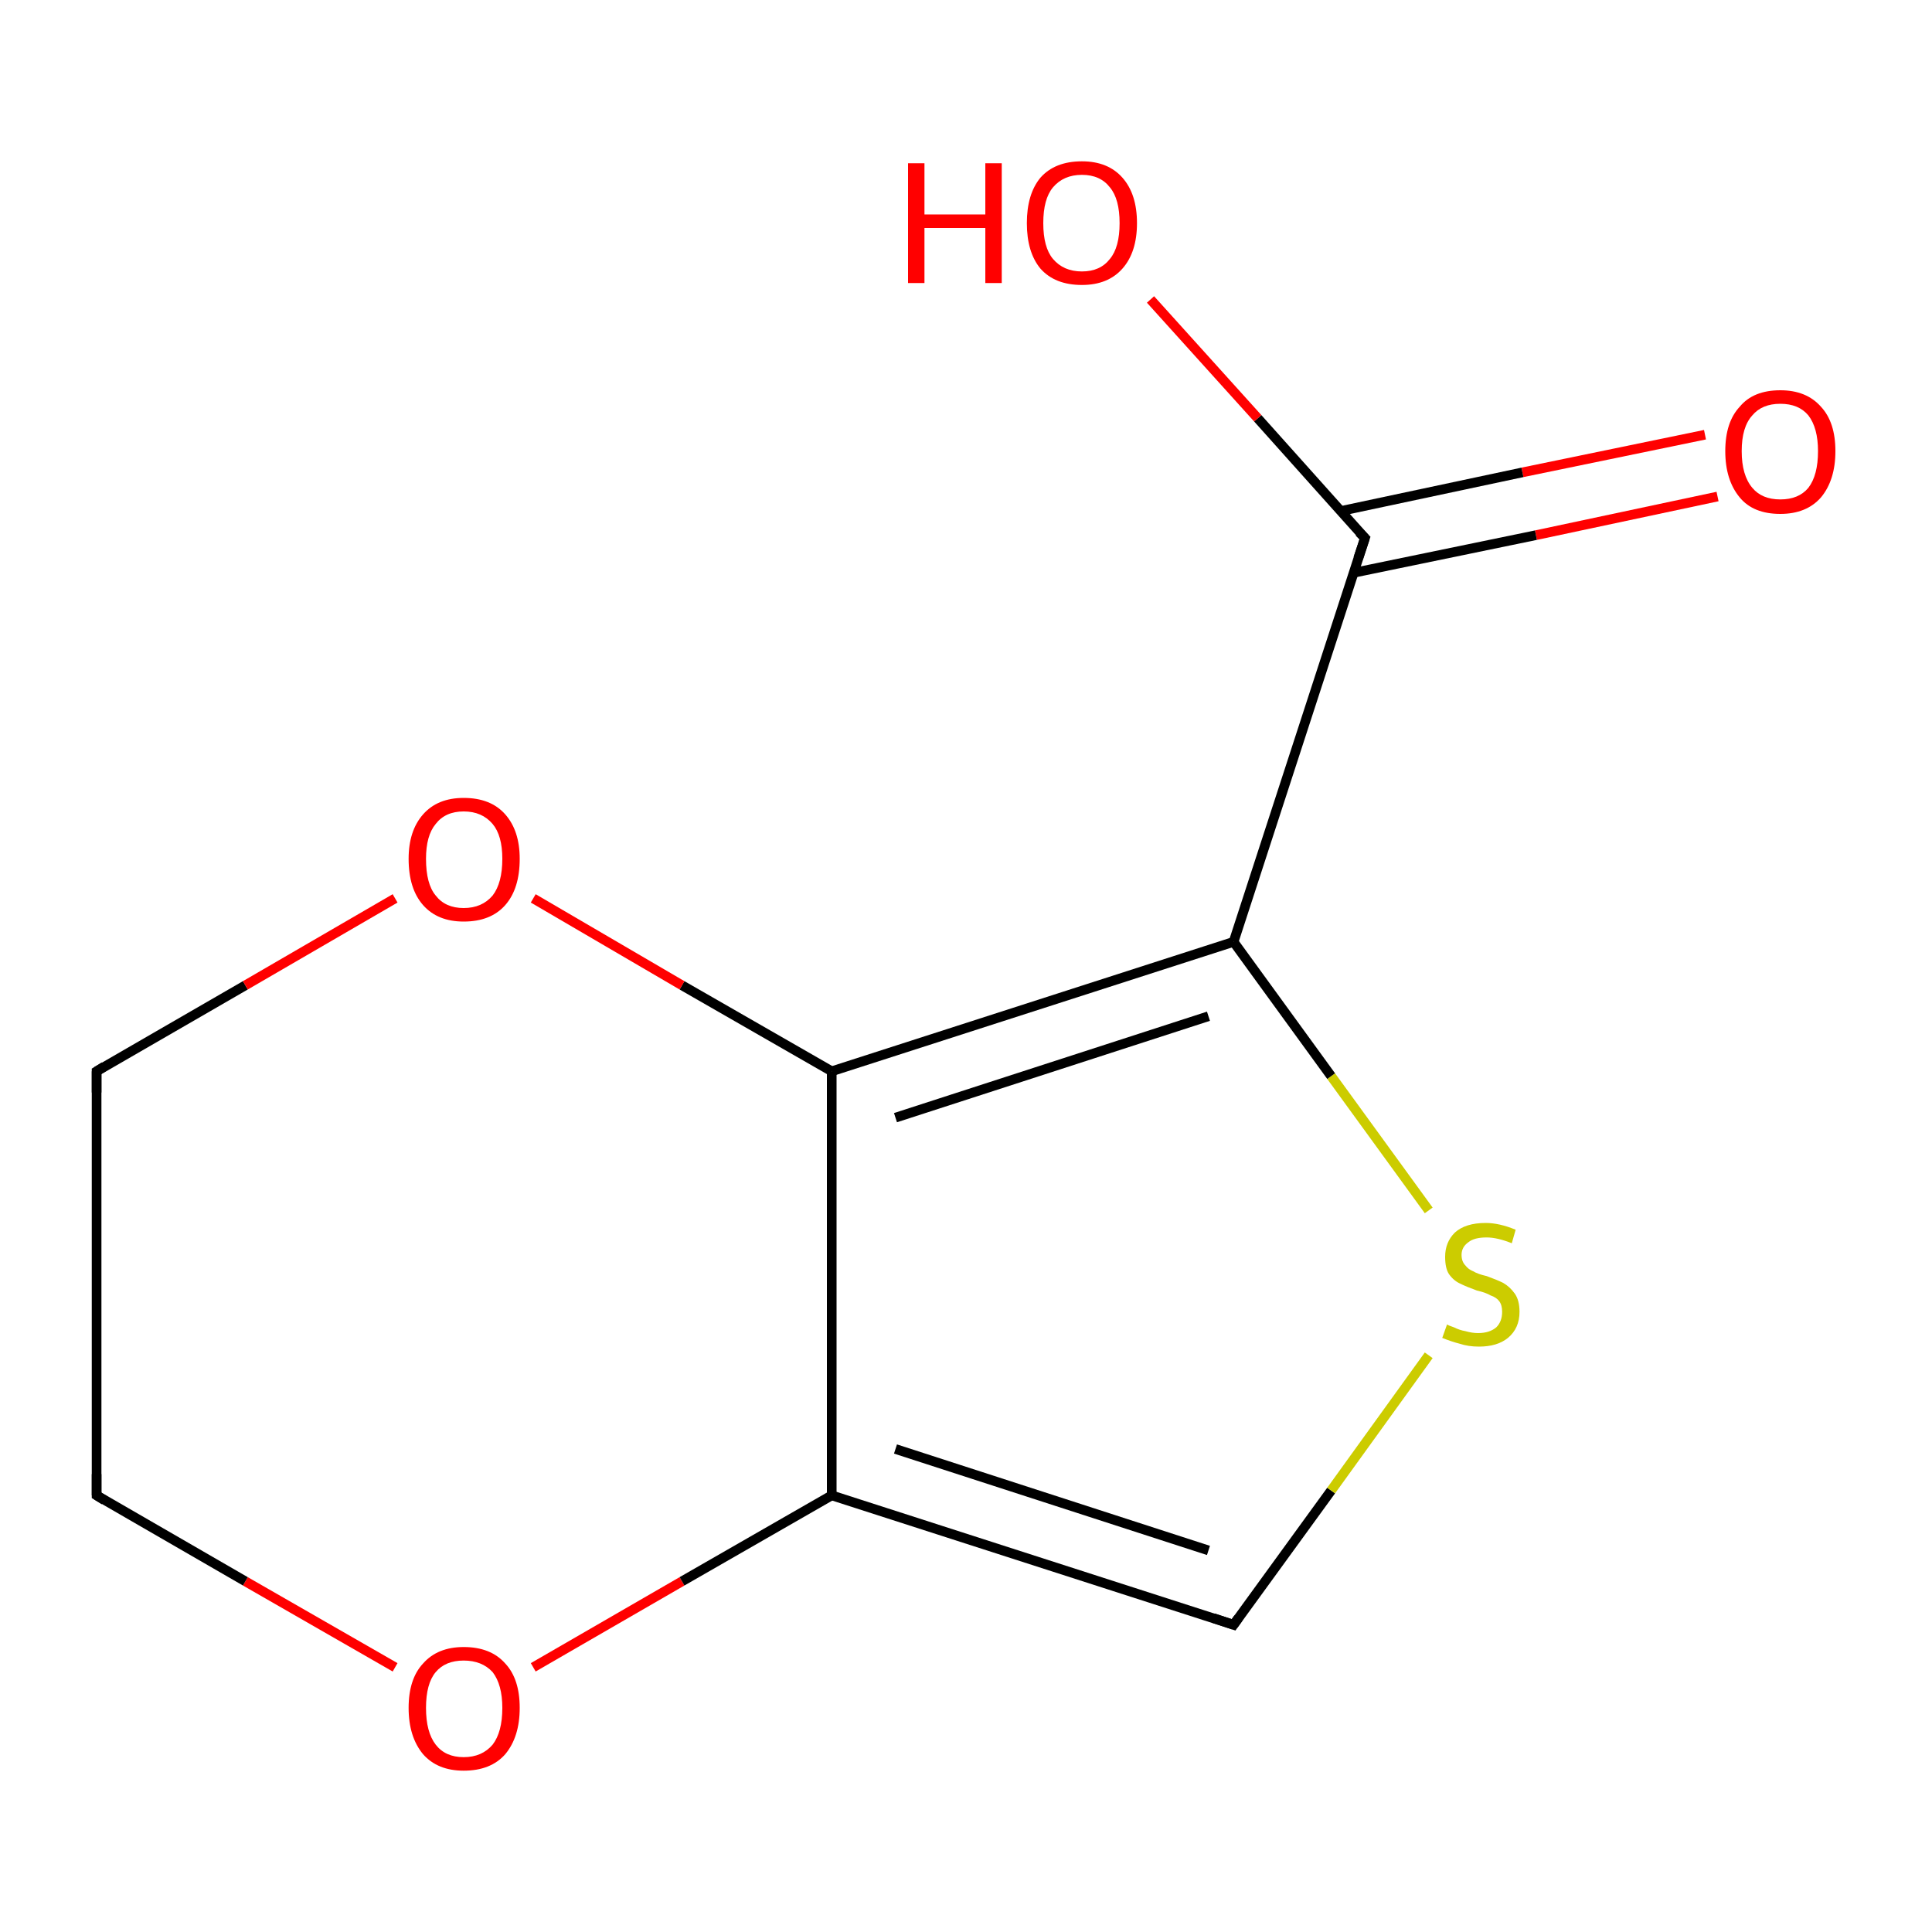 <?xml version='1.0' encoding='iso-8859-1'?>
<svg version='1.1' baseProfile='full'
              xmlns='http://www.w3.org/2000/svg'
                      xmlns:rdkit='http://www.rdkit.org/xml'
                      xmlns:xlink='http://www.w3.org/1999/xlink'
                  xml:space='preserve'
width='200px' height='200px' viewBox='0 0 200 200'>
<!-- END OF HEADER -->
<rect style='opacity:1.0;fill:#FFFFFF;stroke:none' width='200.0' height='200.0' x='0.0' y='0.0'> </rect>
<path class='bond-0 atom-2 atom-7' d='M 127.7,168.2 L 137.8,154.3' style='fill:none;fill-rule:evenodd;stroke:#000000;stroke-width:1.0px;stroke-linecap:butt;stroke-linejoin:miter;stroke-opacity:1' />
<path class='bond-0 atom-2 atom-7' d='M 137.8,154.3 L 147.9,140.3' style='fill:none;fill-rule:evenodd;stroke:#CCCC00;stroke-width:1.0px;stroke-linecap:butt;stroke-linejoin:miter;stroke-opacity:1' />
<path class='bond-1 atom-2 atom-1' d='M 127.7,168.2 L 86.1,154.8' style='fill:none;fill-rule:evenodd;stroke:#000000;stroke-width:1.0px;stroke-linecap:butt;stroke-linejoin:miter;stroke-opacity:1' />
<path class='bond-1 atom-2 atom-1' d='M 125.1,160.5 L 92.7,150.0' style='fill:none;fill-rule:evenodd;stroke:#000000;stroke-width:1.0px;stroke-linecap:butt;stroke-linejoin:miter;stroke-opacity:1' />
<path class='bond-2 atom-9 atom-1' d='M 55.2,172.6 L 70.6,163.7' style='fill:none;fill-rule:evenodd;stroke:#FF0000;stroke-width:1.0px;stroke-linecap:butt;stroke-linejoin:miter;stroke-opacity:1' />
<path class='bond-2 atom-9 atom-1' d='M 70.6,163.7 L 86.1,154.8' style='fill:none;fill-rule:evenodd;stroke:#000000;stroke-width:1.0px;stroke-linecap:butt;stroke-linejoin:miter;stroke-opacity:1' />
<path class='bond-3 atom-9 atom-0' d='M 40.9,172.6 L 25.4,163.7' style='fill:none;fill-rule:evenodd;stroke:#FF0000;stroke-width:1.0px;stroke-linecap:butt;stroke-linejoin:miter;stroke-opacity:1' />
<path class='bond-3 atom-9 atom-0' d='M 25.4,163.7 L 10.0,154.8' style='fill:none;fill-rule:evenodd;stroke:#000000;stroke-width:1.0px;stroke-linecap:butt;stroke-linejoin:miter;stroke-opacity:1' />
<path class='bond-4 atom-7 atom-6' d='M 147.9,125.3 L 137.8,111.4' style='fill:none;fill-rule:evenodd;stroke:#CCCC00;stroke-width:1.0px;stroke-linecap:butt;stroke-linejoin:miter;stroke-opacity:1' />
<path class='bond-4 atom-7 atom-6' d='M 137.8,111.4 L 127.7,97.5' style='fill:none;fill-rule:evenodd;stroke:#000000;stroke-width:1.0px;stroke-linecap:butt;stroke-linejoin:miter;stroke-opacity:1' />
<path class='bond-5 atom-1 atom-8' d='M 86.1,154.8 L 86.1,110.9' style='fill:none;fill-rule:evenodd;stroke:#000000;stroke-width:1.0px;stroke-linecap:butt;stroke-linejoin:miter;stroke-opacity:1' />
<path class='bond-6 atom-0 atom-10' d='M 10.0,154.8 L 10.0,110.9' style='fill:none;fill-rule:evenodd;stroke:#000000;stroke-width:1.0px;stroke-linecap:butt;stroke-linejoin:miter;stroke-opacity:1' />
<path class='bond-7 atom-8 atom-6' d='M 86.1,110.9 L 127.7,97.5' style='fill:none;fill-rule:evenodd;stroke:#000000;stroke-width:1.0px;stroke-linecap:butt;stroke-linejoin:miter;stroke-opacity:1' />
<path class='bond-7 atom-8 atom-6' d='M 92.7,115.7 L 125.1,105.2' style='fill:none;fill-rule:evenodd;stroke:#000000;stroke-width:1.0px;stroke-linecap:butt;stroke-linejoin:miter;stroke-opacity:1' />
<path class='bond-8 atom-8 atom-11' d='M 86.1,110.9 L 70.6,102.0' style='fill:none;fill-rule:evenodd;stroke:#000000;stroke-width:1.0px;stroke-linecap:butt;stroke-linejoin:miter;stroke-opacity:1' />
<path class='bond-8 atom-8 atom-11' d='M 70.6,102.0 L 55.2,93.0' style='fill:none;fill-rule:evenodd;stroke:#FF0000;stroke-width:1.0px;stroke-linecap:butt;stroke-linejoin:miter;stroke-opacity:1' />
<path class='bond-9 atom-6 atom-4' d='M 127.7,97.5 L 141.3,55.7' style='fill:none;fill-rule:evenodd;stroke:#000000;stroke-width:1.0px;stroke-linecap:butt;stroke-linejoin:miter;stroke-opacity:1' />
<path class='bond-10 atom-10 atom-11' d='M 10.0,110.9 L 25.4,102.0' style='fill:none;fill-rule:evenodd;stroke:#000000;stroke-width:1.0px;stroke-linecap:butt;stroke-linejoin:miter;stroke-opacity:1' />
<path class='bond-10 atom-10 atom-11' d='M 25.4,102.0 L 40.9,93.0' style='fill:none;fill-rule:evenodd;stroke:#FF0000;stroke-width:1.0px;stroke-linecap:butt;stroke-linejoin:miter;stroke-opacity:1' />
<path class='bond-11 atom-3 atom-4' d='M 177.8,51.4 L 159.0,55.4' style='fill:none;fill-rule:evenodd;stroke:#FF0000;stroke-width:1.0px;stroke-linecap:butt;stroke-linejoin:miter;stroke-opacity:1' />
<path class='bond-11 atom-3 atom-4' d='M 159.0,55.4 L 140.1,59.3' style='fill:none;fill-rule:evenodd;stroke:#000000;stroke-width:1.0px;stroke-linecap:butt;stroke-linejoin:miter;stroke-opacity:1' />
<path class='bond-11 atom-3 atom-4' d='M 176.5,45.0 L 157.6,48.9' style='fill:none;fill-rule:evenodd;stroke:#FF0000;stroke-width:1.0px;stroke-linecap:butt;stroke-linejoin:miter;stroke-opacity:1' />
<path class='bond-11 atom-3 atom-4' d='M 157.6,48.9 L 138.8,52.9' style='fill:none;fill-rule:evenodd;stroke:#000000;stroke-width:1.0px;stroke-linecap:butt;stroke-linejoin:miter;stroke-opacity:1' />
<path class='bond-12 atom-4 atom-5' d='M 141.3,55.7 L 130.2,43.3' style='fill:none;fill-rule:evenodd;stroke:#000000;stroke-width:1.0px;stroke-linecap:butt;stroke-linejoin:miter;stroke-opacity:1' />
<path class='bond-12 atom-4 atom-5' d='M 130.2,43.3 L 119.1,31.0' style='fill:none;fill-rule:evenodd;stroke:#FF0000;stroke-width:1.0px;stroke-linecap:butt;stroke-linejoin:miter;stroke-opacity:1' />
<path d='M 10.8,155.3 L 10.0,154.8 L 10.0,152.6' style='fill:none;stroke:#000000;stroke-width:1.0px;stroke-linecap:butt;stroke-linejoin:miter;stroke-miterlimit:10;stroke-opacity:1;' />
<path d='M 128.2,167.5 L 127.7,168.2 L 125.6,167.5' style='fill:none;stroke:#000000;stroke-width:1.0px;stroke-linecap:butt;stroke-linejoin:miter;stroke-miterlimit:10;stroke-opacity:1;' />
<path d='M 140.6,57.8 L 141.3,55.7 L 140.7,55.1' style='fill:none;stroke:#000000;stroke-width:1.0px;stroke-linecap:butt;stroke-linejoin:miter;stroke-miterlimit:10;stroke-opacity:1;' />
<path d='M 10.0,113.1 L 10.0,110.9 L 10.8,110.4' style='fill:none;stroke:#000000;stroke-width:1.0px;stroke-linecap:butt;stroke-linejoin:miter;stroke-miterlimit:10;stroke-opacity:1;' />
<path class='atom-3' d='M 178.6 46.7
Q 178.6 43.7, 180.1 42.1
Q 181.5 40.4, 184.3 40.4
Q 187.0 40.4, 188.5 42.1
Q 190.0 43.7, 190.0 46.7
Q 190.0 49.7, 188.5 51.5
Q 187.0 53.2, 184.3 53.2
Q 181.5 53.2, 180.1 51.5
Q 178.6 49.7, 178.6 46.7
M 184.3 51.7
Q 186.2 51.7, 187.2 50.5
Q 188.2 49.2, 188.2 46.7
Q 188.2 44.3, 187.2 43.0
Q 186.2 41.8, 184.3 41.8
Q 182.4 41.8, 181.4 43.0
Q 180.3 44.2, 180.3 46.7
Q 180.3 49.2, 181.4 50.5
Q 182.4 51.7, 184.3 51.7
' fill='#FF0000'/>
<path class='atom-5' d='M 94.0 16.9
L 95.7 16.9
L 95.7 22.2
L 102.0 22.2
L 102.0 16.9
L 103.7 16.9
L 103.7 29.3
L 102.0 29.3
L 102.0 23.6
L 95.7 23.6
L 95.7 29.3
L 94.0 29.3
L 94.0 16.9
' fill='#FF0000'/>
<path class='atom-5' d='M 106.3 23.1
Q 106.3 20.1, 107.7 18.4
Q 109.2 16.7, 112.0 16.7
Q 114.7 16.7, 116.2 18.4
Q 117.7 20.1, 117.7 23.1
Q 117.7 26.1, 116.2 27.8
Q 114.7 29.5, 112.0 29.5
Q 109.2 29.5, 107.7 27.8
Q 106.3 26.1, 106.3 23.1
M 112.0 28.1
Q 113.9 28.1, 114.9 26.8
Q 115.9 25.6, 115.9 23.1
Q 115.9 20.6, 114.9 19.4
Q 113.9 18.1, 112.0 18.1
Q 110.1 18.1, 109.0 19.4
Q 108.0 20.6, 108.0 23.1
Q 108.0 25.6, 109.0 26.8
Q 110.1 28.1, 112.0 28.1
' fill='#FF0000'/>
<path class='atom-7' d='M 149.8 137.1
Q 149.9 137.2, 150.5 137.4
Q 151.1 137.7, 151.7 137.8
Q 152.4 138.0, 153.0 138.0
Q 154.2 138.0, 154.9 137.4
Q 155.5 136.8, 155.5 135.8
Q 155.5 135.1, 155.2 134.7
Q 154.9 134.3, 154.3 134.1
Q 153.8 133.8, 152.9 133.6
Q 151.8 133.2, 151.2 132.9
Q 150.5 132.6, 150.0 131.9
Q 149.6 131.3, 149.6 130.1
Q 149.6 128.6, 150.6 127.6
Q 151.7 126.6, 153.8 126.6
Q 155.2 126.6, 156.9 127.3
L 156.5 128.7
Q 155.0 128.1, 153.9 128.1
Q 152.6 128.1, 152.0 128.6
Q 151.3 129.1, 151.3 129.9
Q 151.3 130.6, 151.7 131.0
Q 152.0 131.4, 152.5 131.6
Q 153.0 131.9, 153.9 132.1
Q 155.0 132.5, 155.6 132.8
Q 156.3 133.2, 156.8 133.9
Q 157.3 134.6, 157.3 135.8
Q 157.3 137.5, 156.1 138.5
Q 155.0 139.4, 153.1 139.4
Q 152.0 139.4, 151.1 139.1
Q 150.3 138.9, 149.3 138.5
L 149.8 137.1
' fill='#CCCC00'/>
<path class='atom-9' d='M 42.3 176.8
Q 42.3 173.8, 43.8 172.2
Q 45.3 170.5, 48.0 170.5
Q 50.8 170.5, 52.3 172.2
Q 53.8 173.8, 53.8 176.8
Q 53.8 179.8, 52.3 181.6
Q 50.8 183.3, 48.0 183.3
Q 45.3 183.3, 43.8 181.6
Q 42.3 179.8, 42.3 176.8
M 48.0 181.9
Q 49.9 181.9, 51.0 180.6
Q 52.0 179.3, 52.0 176.8
Q 52.0 174.4, 51.0 173.1
Q 49.9 171.9, 48.0 171.9
Q 46.1 171.9, 45.1 173.1
Q 44.1 174.3, 44.1 176.8
Q 44.1 179.3, 45.1 180.6
Q 46.1 181.9, 48.0 181.9
' fill='#FF0000'/>
<path class='atom-11' d='M 42.3 88.9
Q 42.3 86.0, 43.8 84.3
Q 45.3 82.6, 48.0 82.6
Q 50.8 82.6, 52.3 84.3
Q 53.8 86.0, 53.8 88.9
Q 53.8 92.0, 52.3 93.7
Q 50.8 95.4, 48.0 95.4
Q 45.3 95.4, 43.8 93.7
Q 42.3 92.0, 42.3 88.9
M 48.0 94.0
Q 49.9 94.0, 51.0 92.7
Q 52.0 91.4, 52.0 88.9
Q 52.0 86.5, 51.0 85.3
Q 49.9 84.0, 48.0 84.0
Q 46.1 84.0, 45.1 85.3
Q 44.1 86.5, 44.1 88.9
Q 44.1 91.5, 45.1 92.7
Q 46.1 94.0, 48.0 94.0
' fill='#FF0000'/>
</svg>
